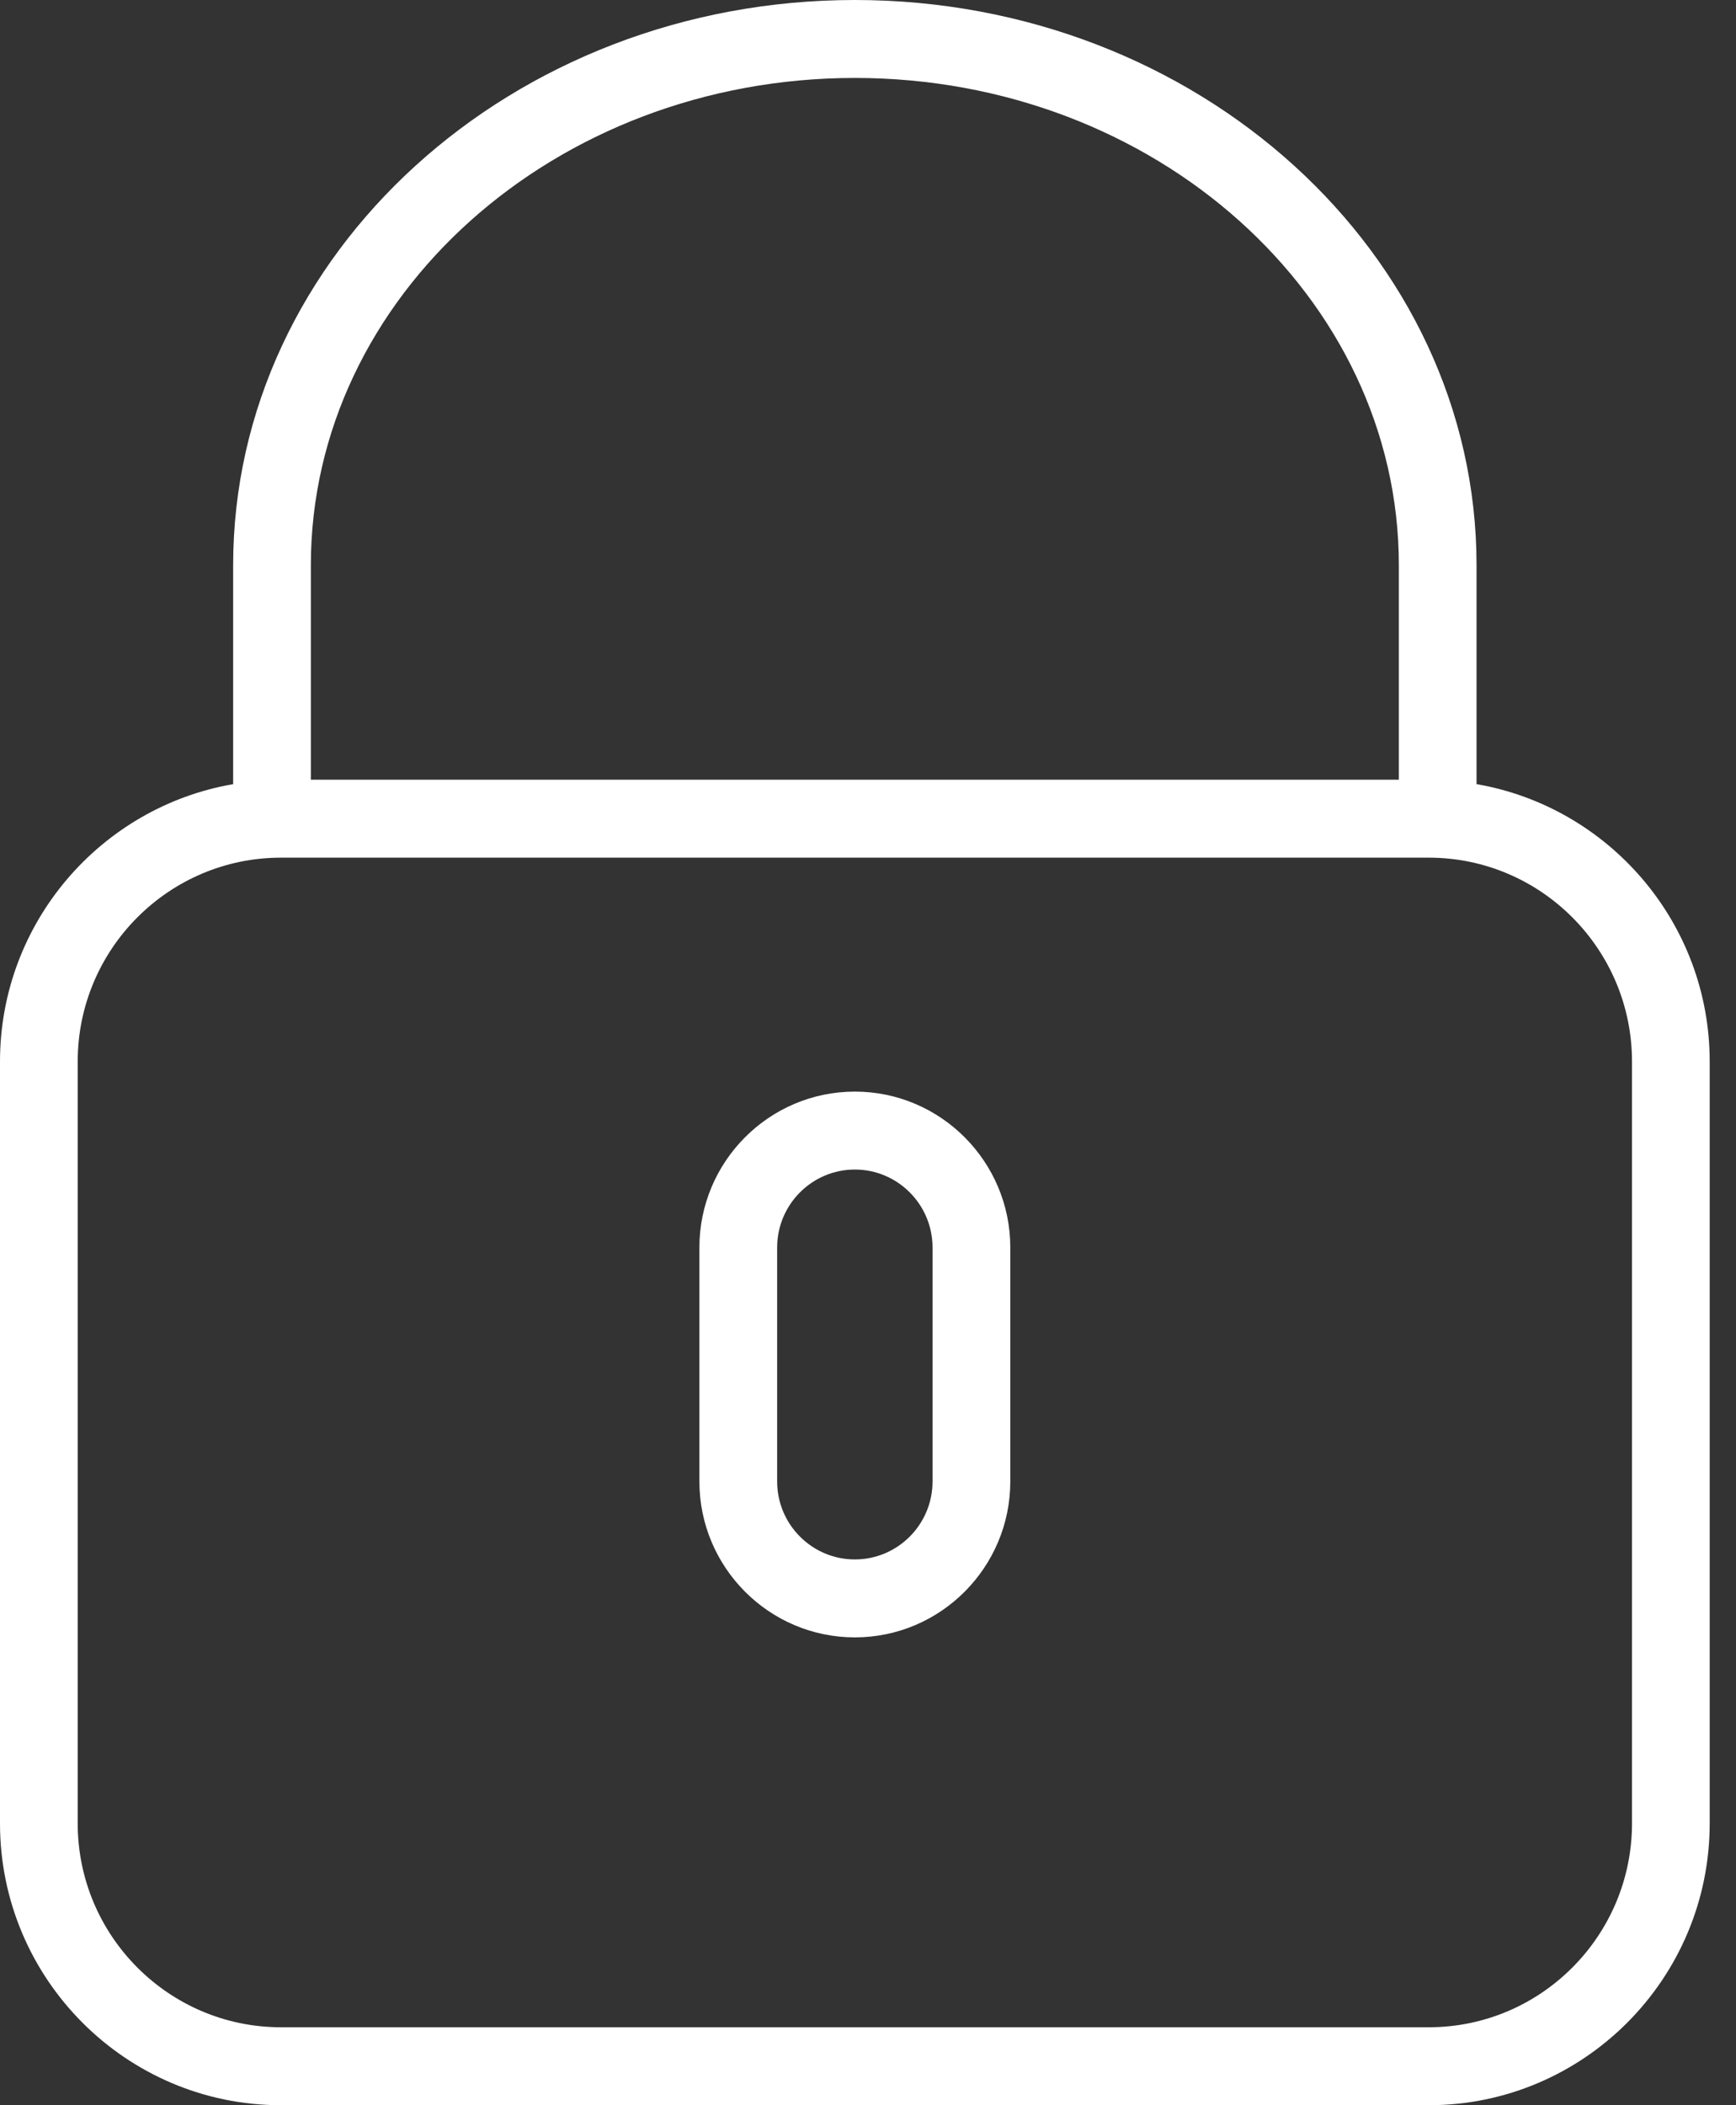 <?xml version="1.0" encoding="UTF-8" standalone="no"?>
<svg width="33px" height="40px" viewBox="0 0 33 40" version="1.1" xmlns="http://www.w3.org/2000/svg" xmlns:xlink="http://www.w3.org/1999/xlink">
    <rect x="0" y="0" width="33" height="40" fill="#333333" stroke="none"/>
    <!-- Generator: Sketch 43 (38999) - http://www.bohemiancoding.com/sketch -->
    <title>locked</title>
    <desc>Created with Sketch.</desc>
    <defs></defs>
    <g id="Page-1" stroke="none" stroke-width="1" fill="none" fill-rule="evenodd">
        <g id="1.0-Homepage" transform="translate(-796, -1916)" fill-rule="nonzero" fill="#FFFFFF">
            <g id="locked" transform="translate(796, 1916)">
                <g id="Capa_1">
                    <path d="M28.068,14.899 L28.068,10.741 C28.068,4.819 22.766,0 16.25,0 C9.734,0 4.432,4.819 4.432,10.741 L4.432,14.899 C1.92,15.333 0,17.528 0,20.17 L0,34.646 C0,37.598 2.395,40 5.34,40 L27.16,40 C30.105,40 32.5,37.598 32.5,34.645 L32.5,20.17 C32.5,17.528 30.58,15.333 28.068,14.899 Z M5.909,10.741 C5.909,5.635 10.548,1.481 16.25,1.481 C21.952,1.481 26.591,5.635 26.591,10.741 L26.591,14.815 L5.909,14.815 L5.909,10.741 Z M31.023,34.645 C31.023,36.781 29.29,38.519 27.16,38.519 L5.34,38.519 C3.21,38.519 1.477,36.781 1.477,34.645 L1.477,20.17 C1.477,18.034 3.21,16.296 5.34,16.296 L27.16,16.296 C29.29,16.296 31.023,18.034 31.023,20.17 L31.023,34.645 Z" id="Shape"></path>
                    <path d="M16.25,20.741 C14.621,20.741 13.295,22.07 13.295,23.704 L13.295,28.148 C13.295,29.782 14.621,31.111 16.25,31.111 C17.879,31.111 19.205,29.782 19.205,28.148 L19.205,23.704 C19.205,22.07 17.879,20.741 16.25,20.741 Z M17.727,28.148 C17.727,28.965 17.065,29.63 16.25,29.63 C15.435,29.63 14.773,28.965 14.773,28.148 L14.773,23.704 C14.773,22.887 15.435,22.222 16.25,22.222 C17.065,22.222 17.727,22.887 17.727,23.704 L17.727,28.148 Z" id="Shape"></path>
                </g>
            </g>
        </g>
    </g>
</svg>